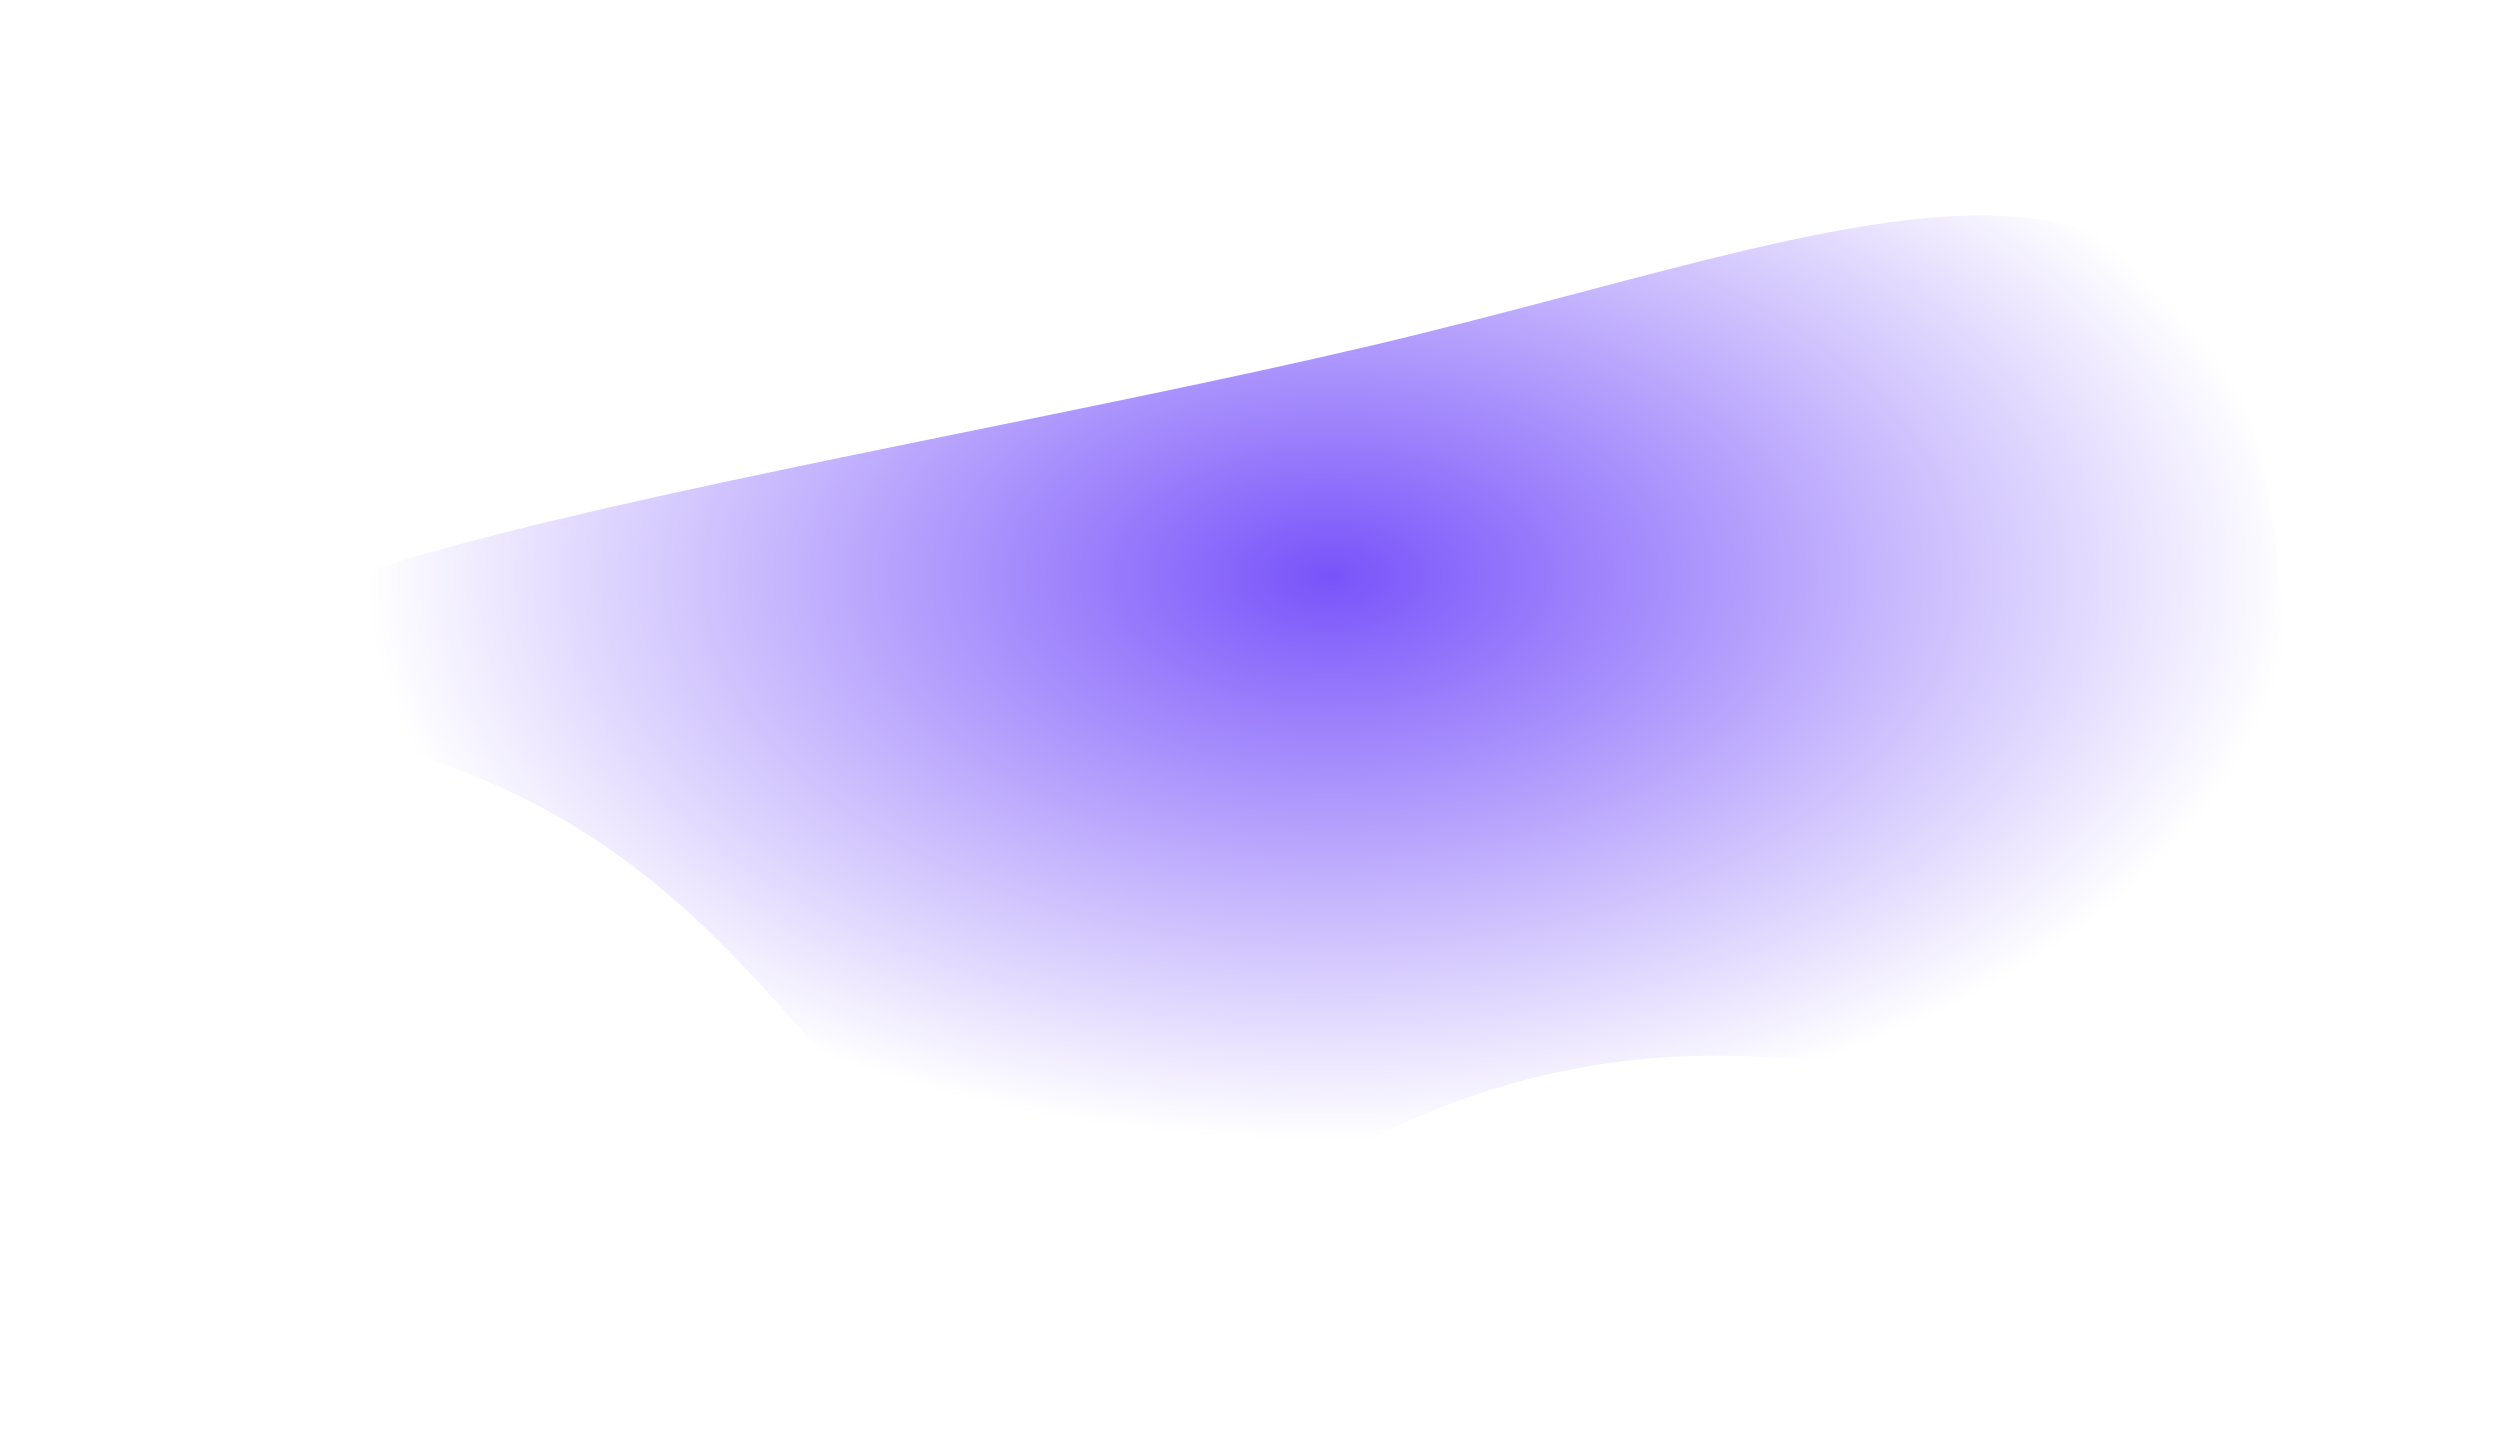 <svg xmlns="http://www.w3.org/2000/svg" xmlns:xlink="http://www.w3.org/1999/xlink" width="1741"
    height="1000.171" viewBox="0 0 1741 1000.171">
    <filter id="blurMe">
        <feGaussianBlur in="SourceGraphic" stdDeviation="50" />
    </filter>
    <defs>
        <radialGradient id="radial-gradient" cx="0.5" cy="0.5" r="0.5"
            gradientUnits="objectBoundingBox">
            <stop offset="0" stop-color="#7954fa" />
            <stop offset="1" stop-color="#fff" />
        </radialGradient>
    </defs>
    <path filter="url(#blurMe)" id="Path_2083" data-name="Path 2083"
        d="M781.734,1.733c389.974-91.727,640.451-232.812,637.748,265.587s-249.9,89.173-637.748,287.322S461.424,370.338,87.4,278.187,391.76,93.46,781.734,1.733Z"
        transform="translate(171.496 239.345)" fill="url(#radial-gradient)" />
</svg>
  